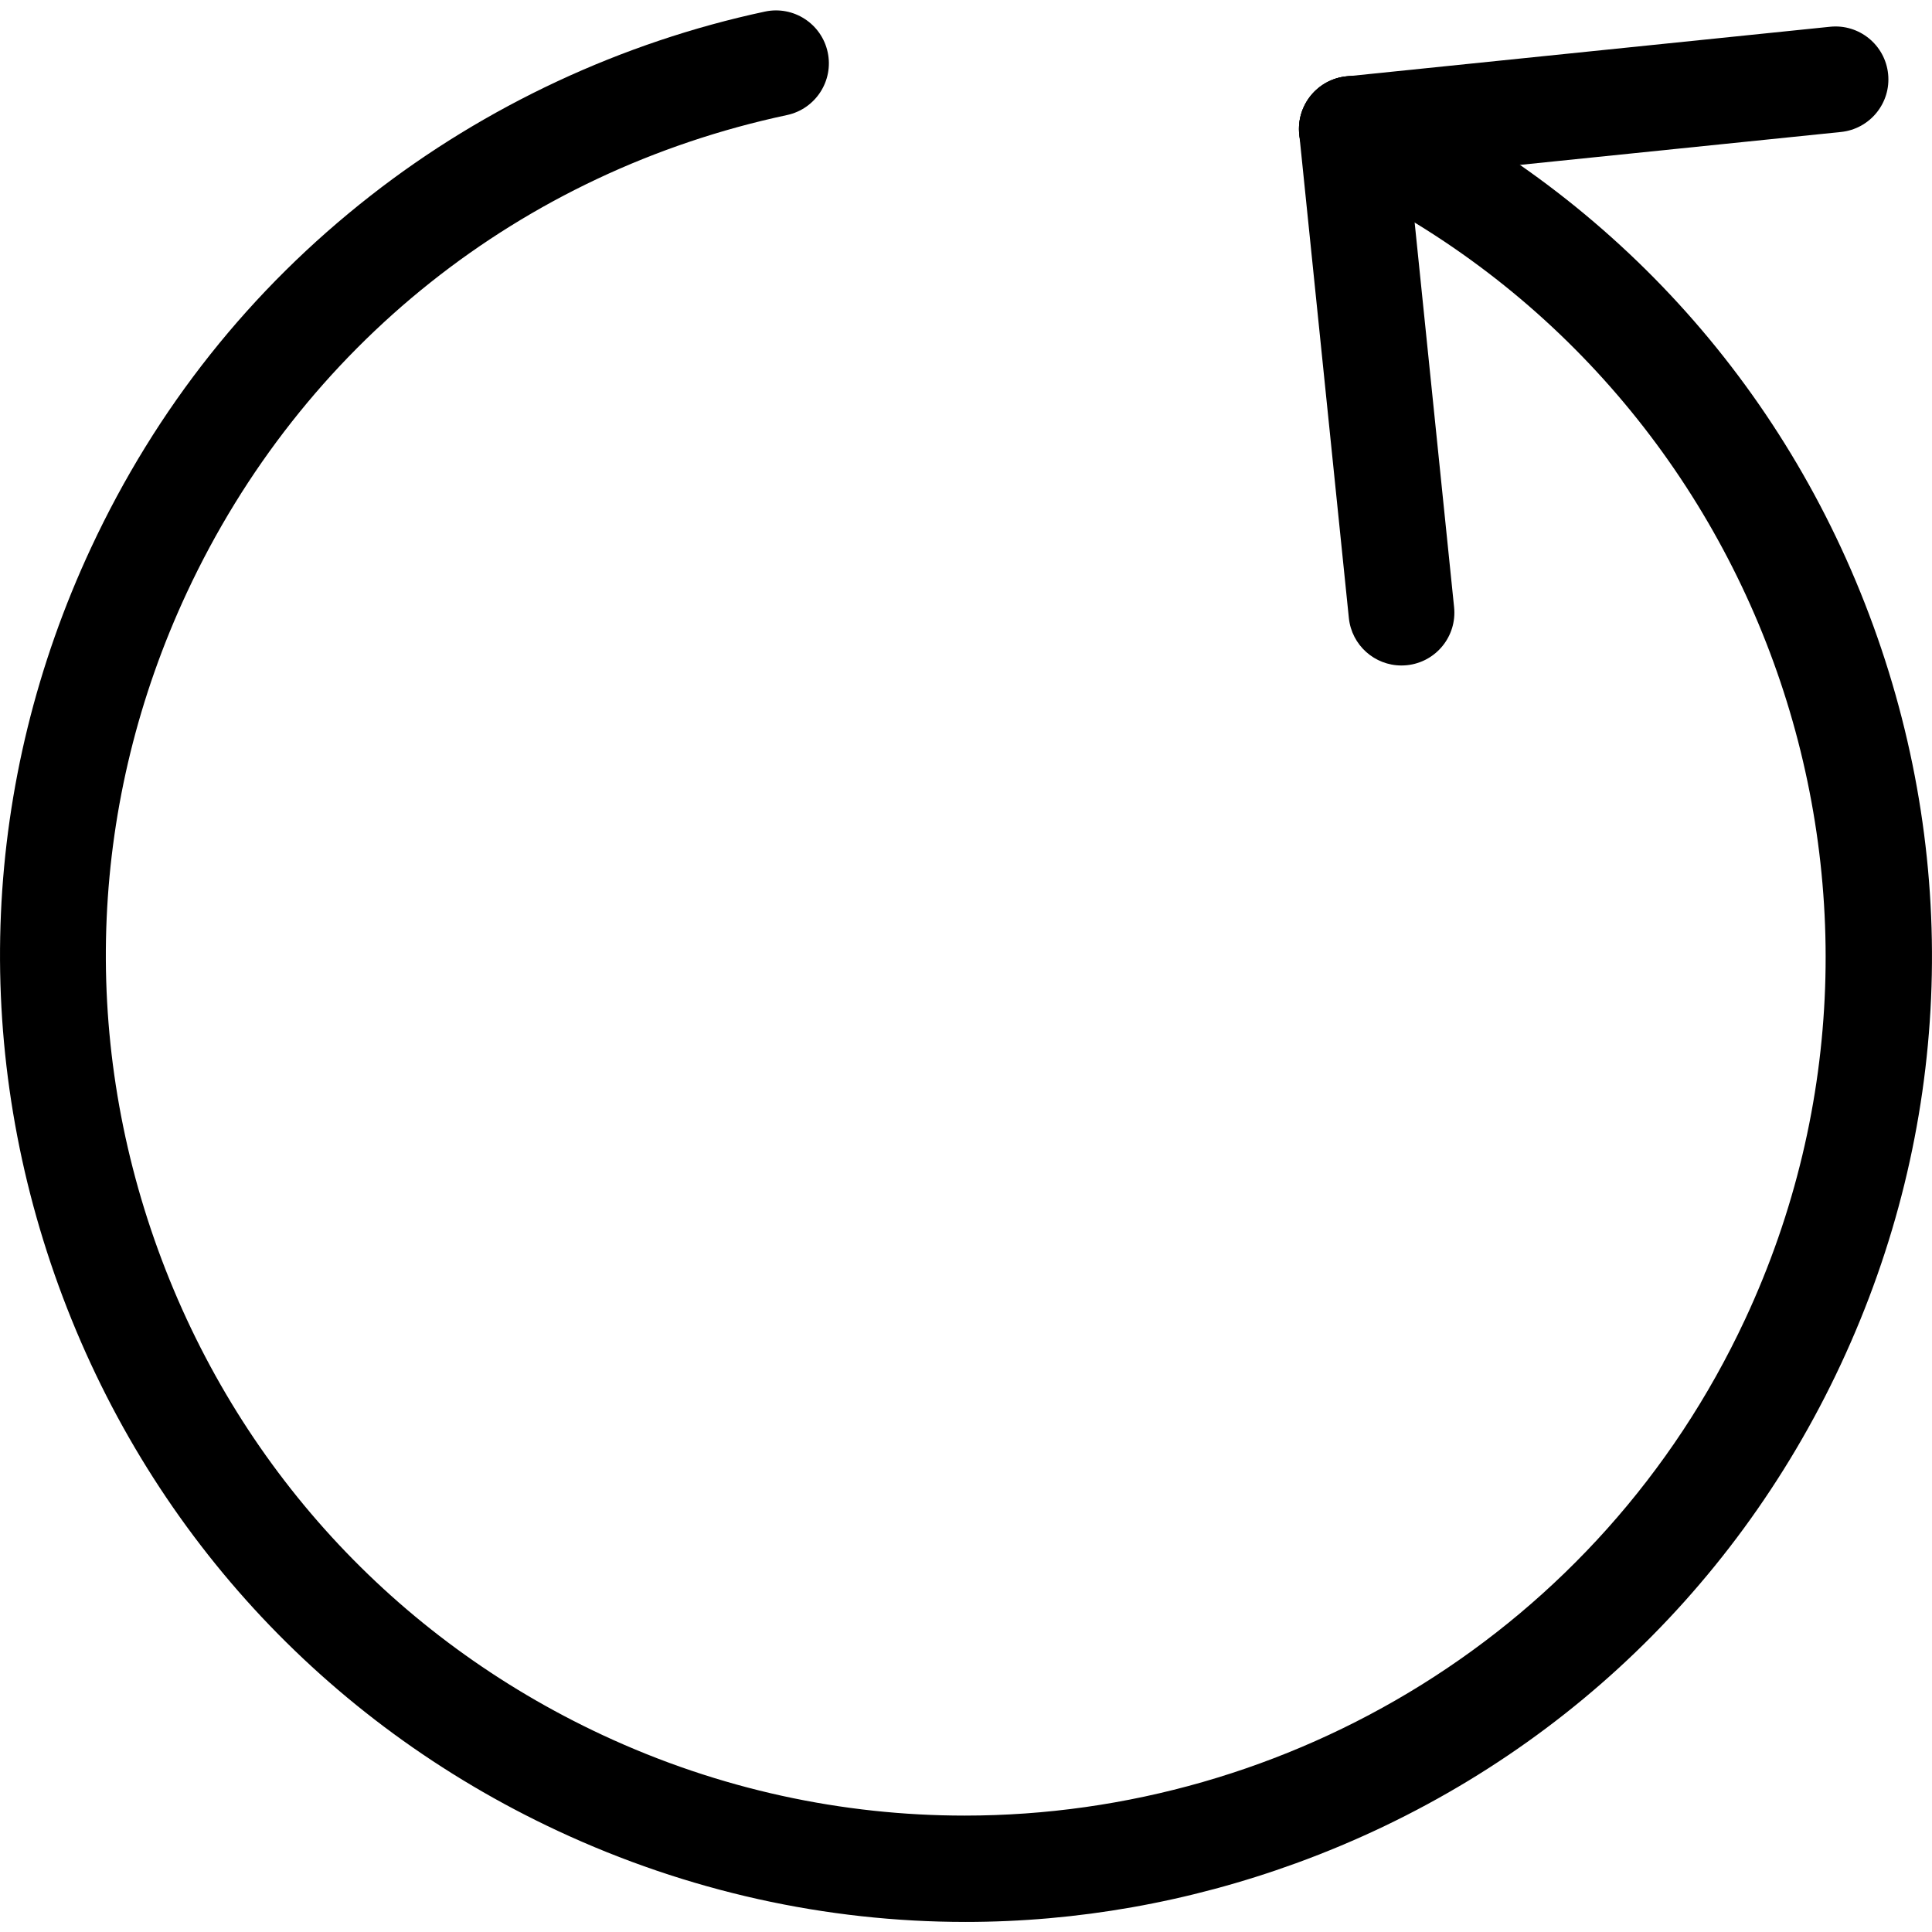 <svg xmlns="http://www.w3.org/2000/svg" id="Layer_2" viewBox="0 0 512 512"><g><g><g><path d="m255.85 509.33c-36.88 0-73.62-8.08-108.03-24.13-61.94-28.9-108.91-80.19-132.27-144.41-23.36-64.23-20.31-133.71 8.59-195.64 17.25-36.97 42.19-68.38 74.12-93.33 30.45-23.8 66.57-40.65 104.45-48.75 7.57-1.62 15.02 3.21 16.64 10.78s-3.21 15.02-10.78 16.64c-70.59 15.07-128.55 61.19-159.03 126.51-25.73 55.15-28.45 117.02-7.65 174.21s62.63 102.86 117.78 128.59c31.06 14.49 63.78 21.35 95.98 21.35 85.84.01 168.19-48.7 206.81-131.49 53.12-113.84 3.71-249.68-110.13-302.79-7.02-3.27-10.05-11.61-6.78-18.63s11.61-10.05 18.63-6.78c61.93 28.9 108.91 80.18 132.27 144.41s20.31 133.71-8.59 195.64-80.18 108.91-144.41 132.27c-28.53 10.38-58.11 15.55-87.6 15.55z"></path></g></g><g><g><g><path d="m358.25 48.2c-7.1 0-13.19-5.37-13.93-12.59-.79-7.7 4.81-14.58 12.52-15.37l128.16-13.15c7.69-.79 14.58 4.81 15.37 12.52.79 7.7-4.81 14.58-12.52 15.37l-128.16 13.14c-.48.05-.96.08-1.44.08z"></path></g></g><g><g><path d="m371.39 176.36c-7.1 0-13.19-5.37-13.93-12.59l-13.14-128.16c-.79-7.7 4.81-14.58 12.52-15.37 7.69-.78 14.58 4.81 15.37 12.52l13.14 128.16c.79 7.7-4.81 14.58-12.52 15.37-.48.04-.96.07-1.44.07z"></path></g></g></g></g></svg>